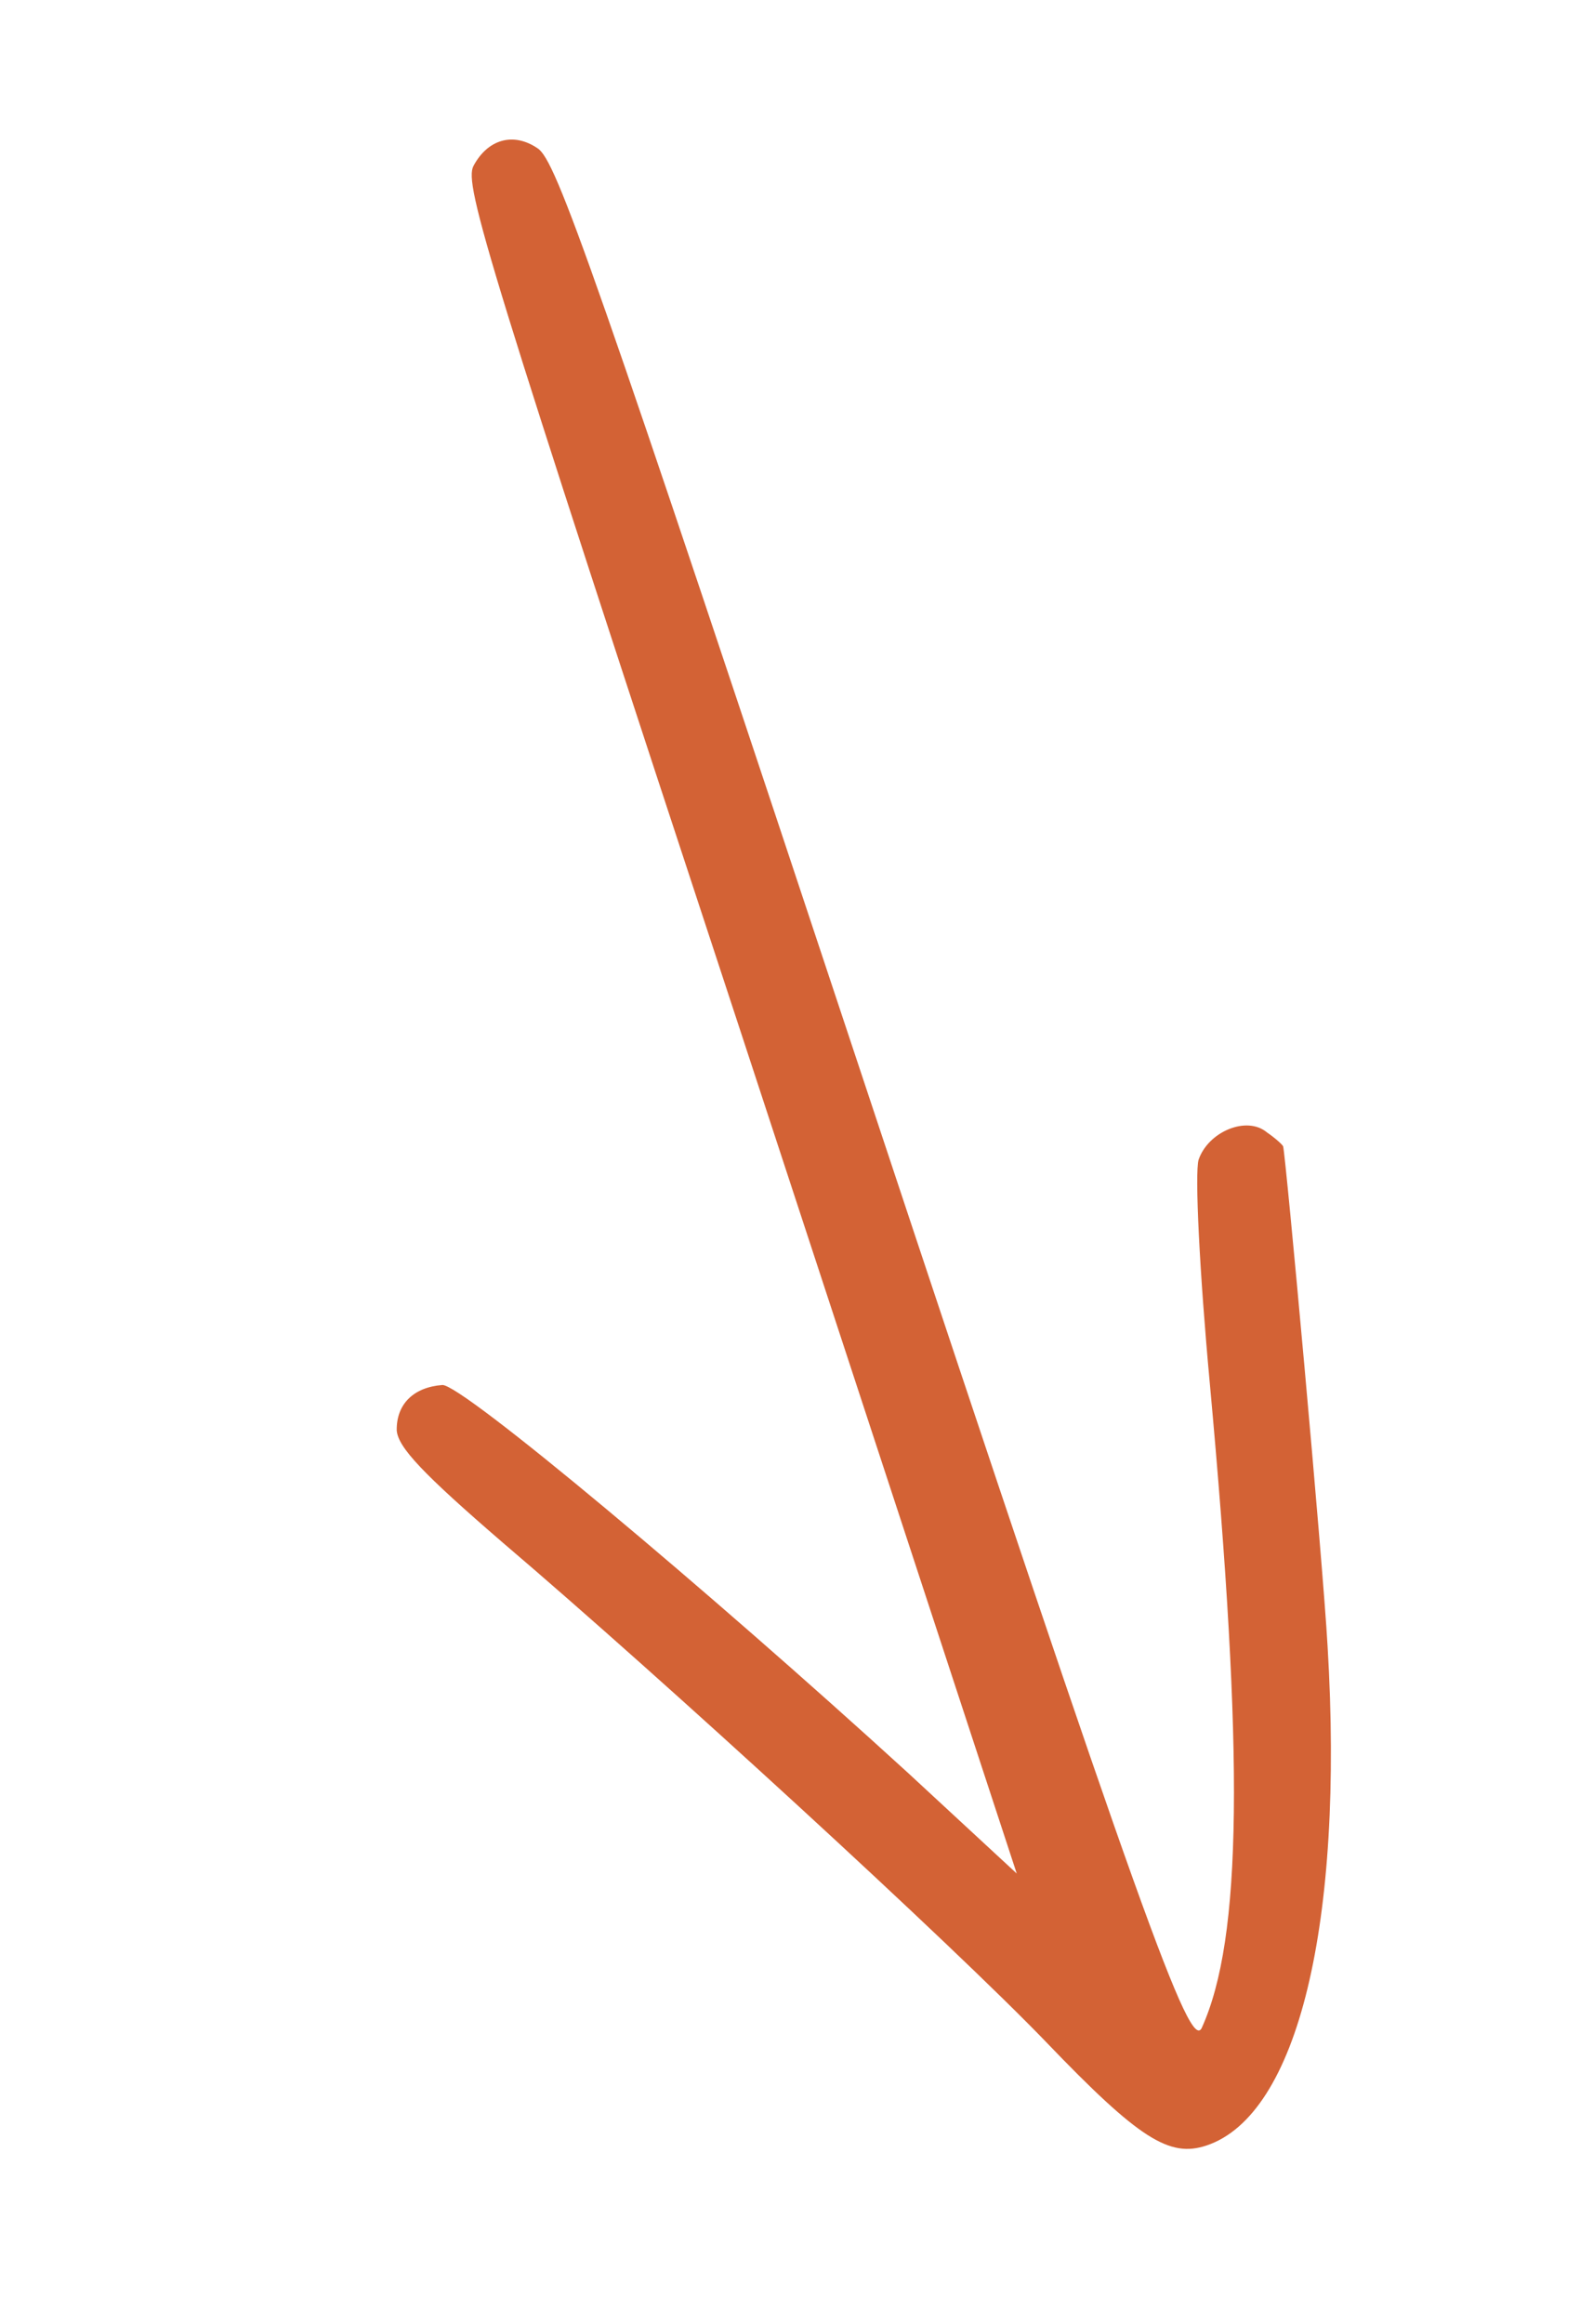 <?xml version="1.0" encoding="UTF-8"?> <svg xmlns="http://www.w3.org/2000/svg" width="48" height="70" viewBox="0 0 48 70" fill="none"><path d="M38.177 34.111C37.564 33.596 36.404 34.091 36.116 34.933C35.996 35.332 36.146 38.351 36.452 41.65C37.488 52.944 37.431 58.382 36.213 61.08C35.864 61.832 34.395 57.785 26.1 32.783C17.854 7.93 16.764 4.835 16.201 4.469C15.467 3.967 14.692 4.196 14.265 5.001C13.979 5.566 14.666 7.826 22.302 31.03L30.636 56.434L27.359 53.402C21.297 47.867 13.918 41.69 13.329 41.719C12.467 41.784 11.941 42.29 11.954 43.088C11.997 43.599 12.729 44.379 15.159 46.475C19.949 50.553 28.695 58.571 31.537 61.526C34.333 64.441 35.242 64.996 36.35 64.628C39.106 63.714 40.502 57.943 40.003 49.594C39.855 46.962 38.737 34.755 38.663 34.531C38.646 34.481 38.422 34.279 38.177 34.111Z" fill="#D36235"></path></svg> 